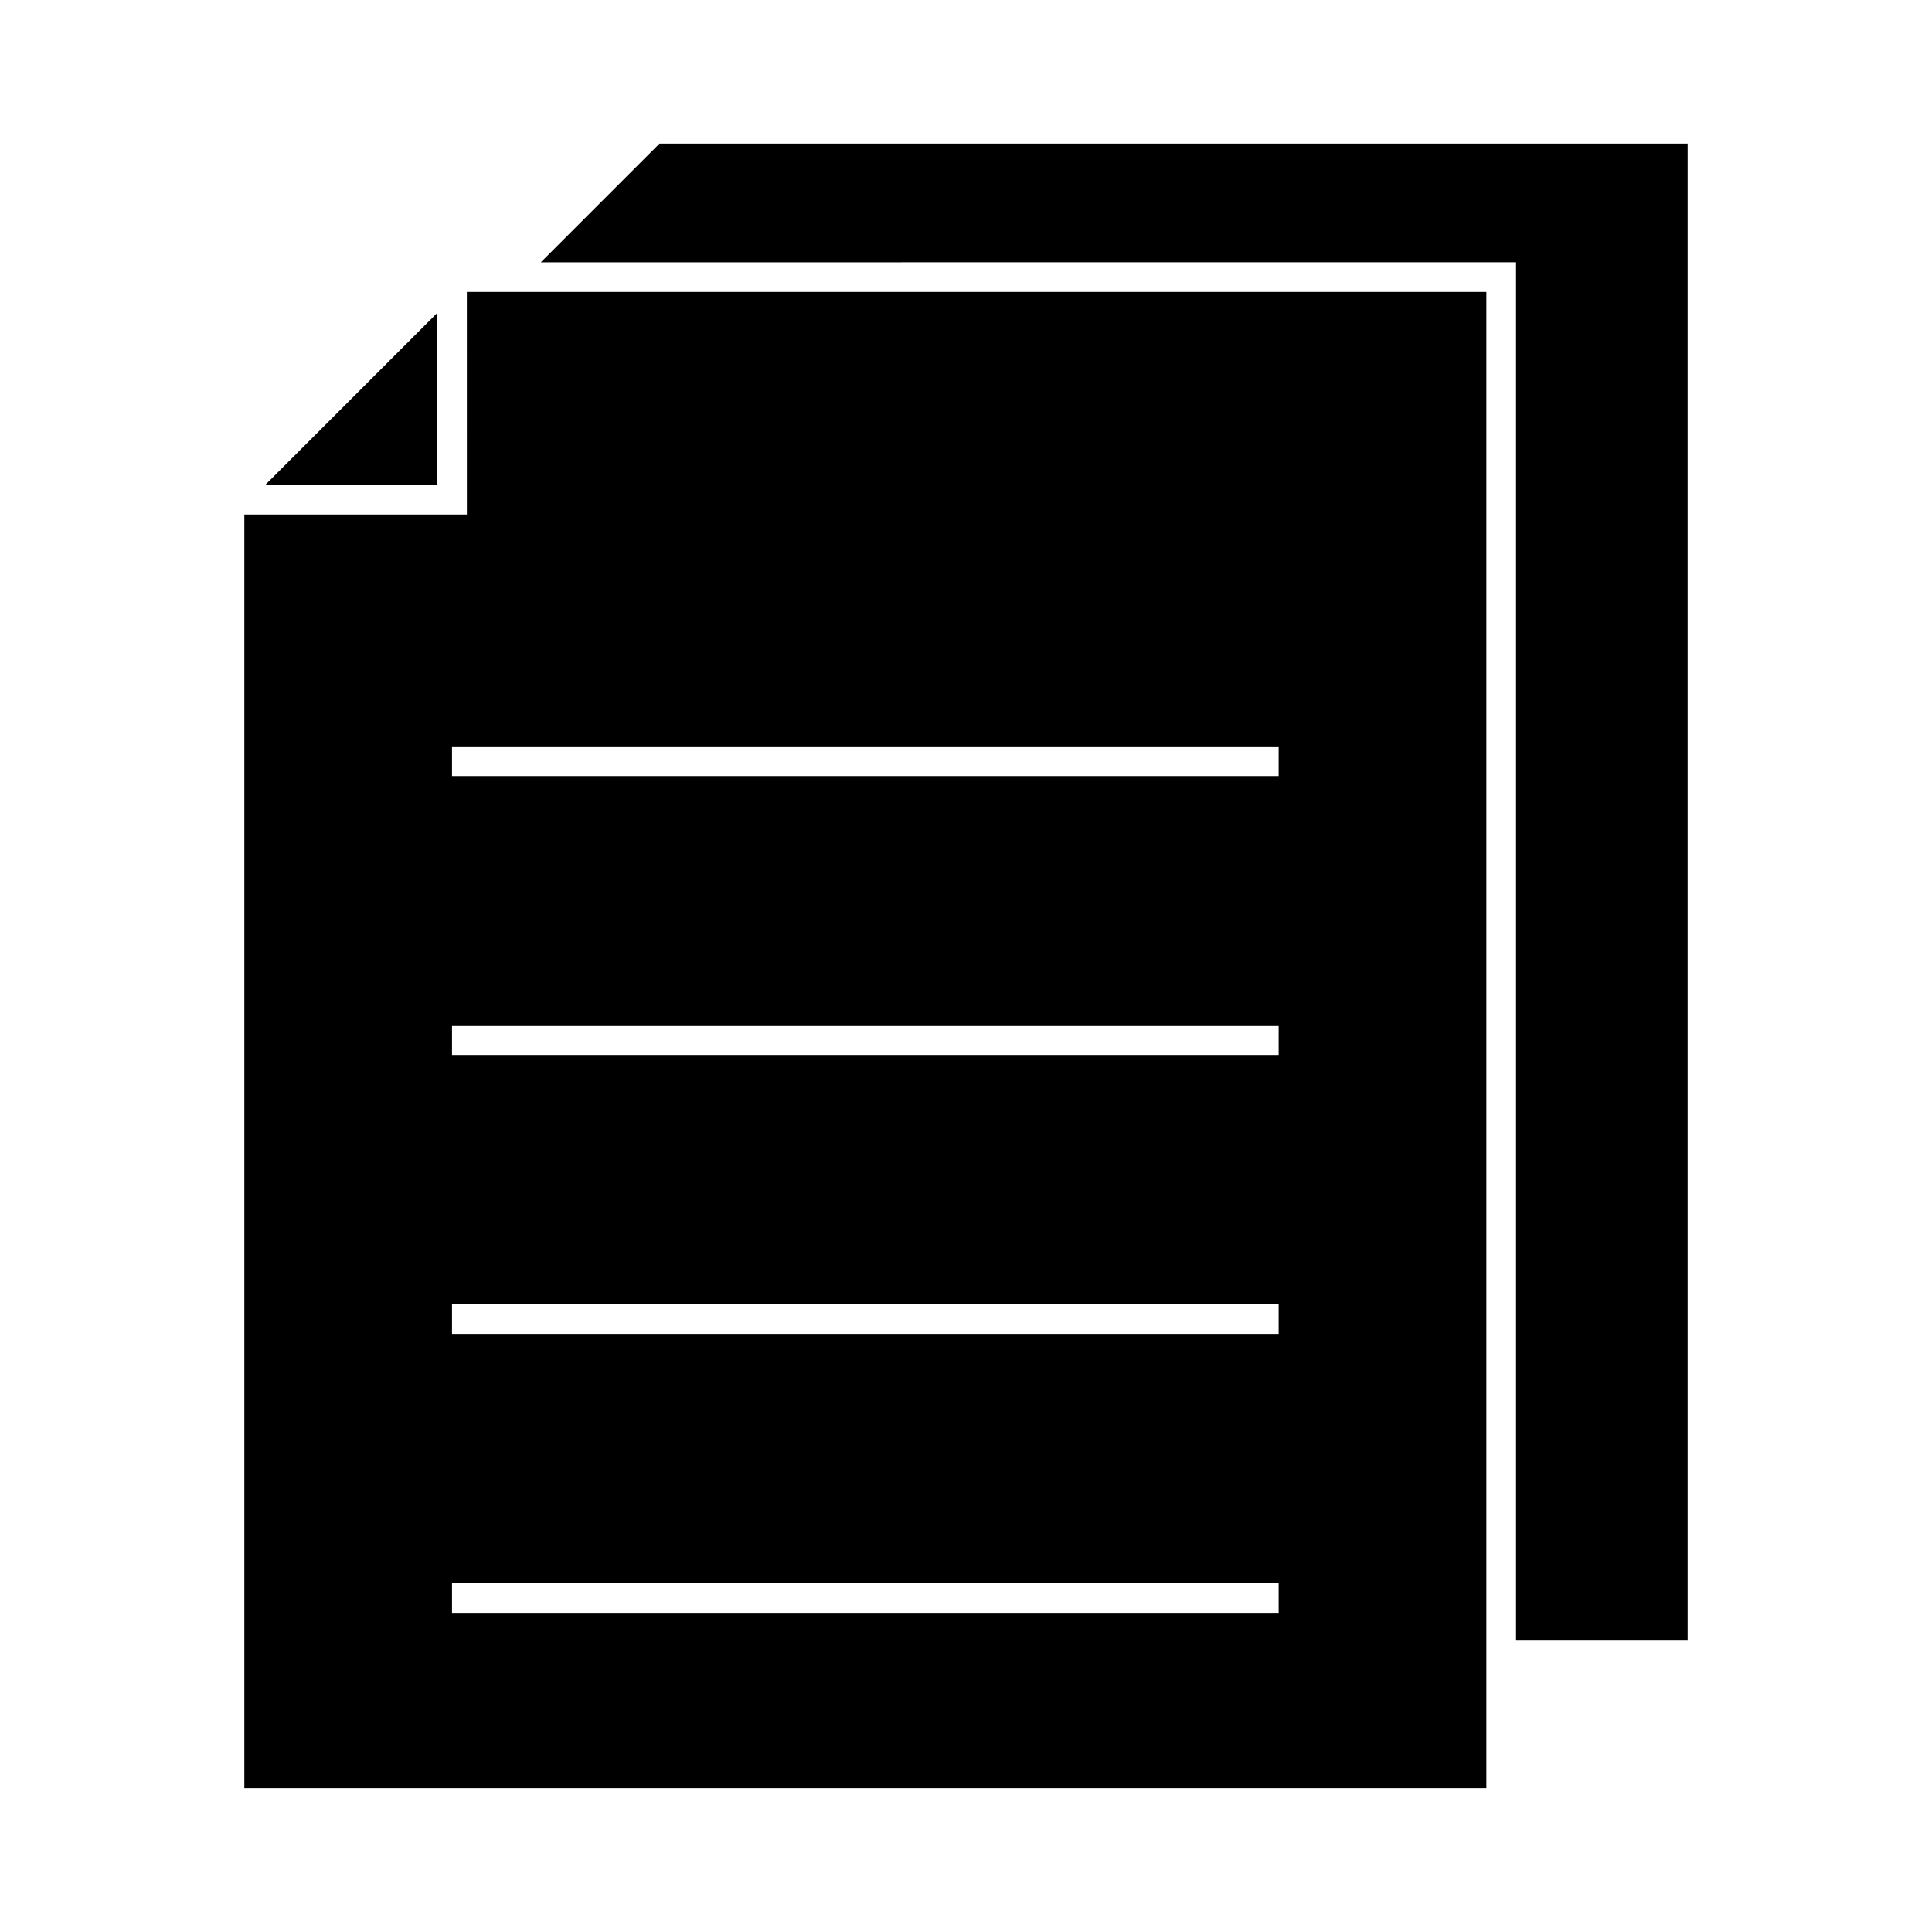 <?xml version="1.0" encoding="UTF-8"?>
<!-- Uploaded to: SVG Repo, www.svgrepo.com, Generator: SVG Repo Mixer Tools -->
<svg fill="#000000" width="800px" height="800px" version="1.1" viewBox="144 144 512 512" xmlns="http://www.w3.org/2000/svg">
 <g>
  <path d="m267.73 280.36h-58.977v337.57h329.15v-396.55h-270.18zm215.13 291.08h-219.07v-7.871h219.07zm0-73.922h-219.07v-7.871h219.07zm0-73.922h-219.07v-7.871h219.07zm0-73.922h-219.07v-7.871h219.07z"/>
  <path d="m545.77 213.51v365.11h45.477v-396.55h-272.48l-31.449 31.449z"/>
  <path d="m259.86 226.95-45.543 45.543h45.543z"/>
 </g>
</svg>